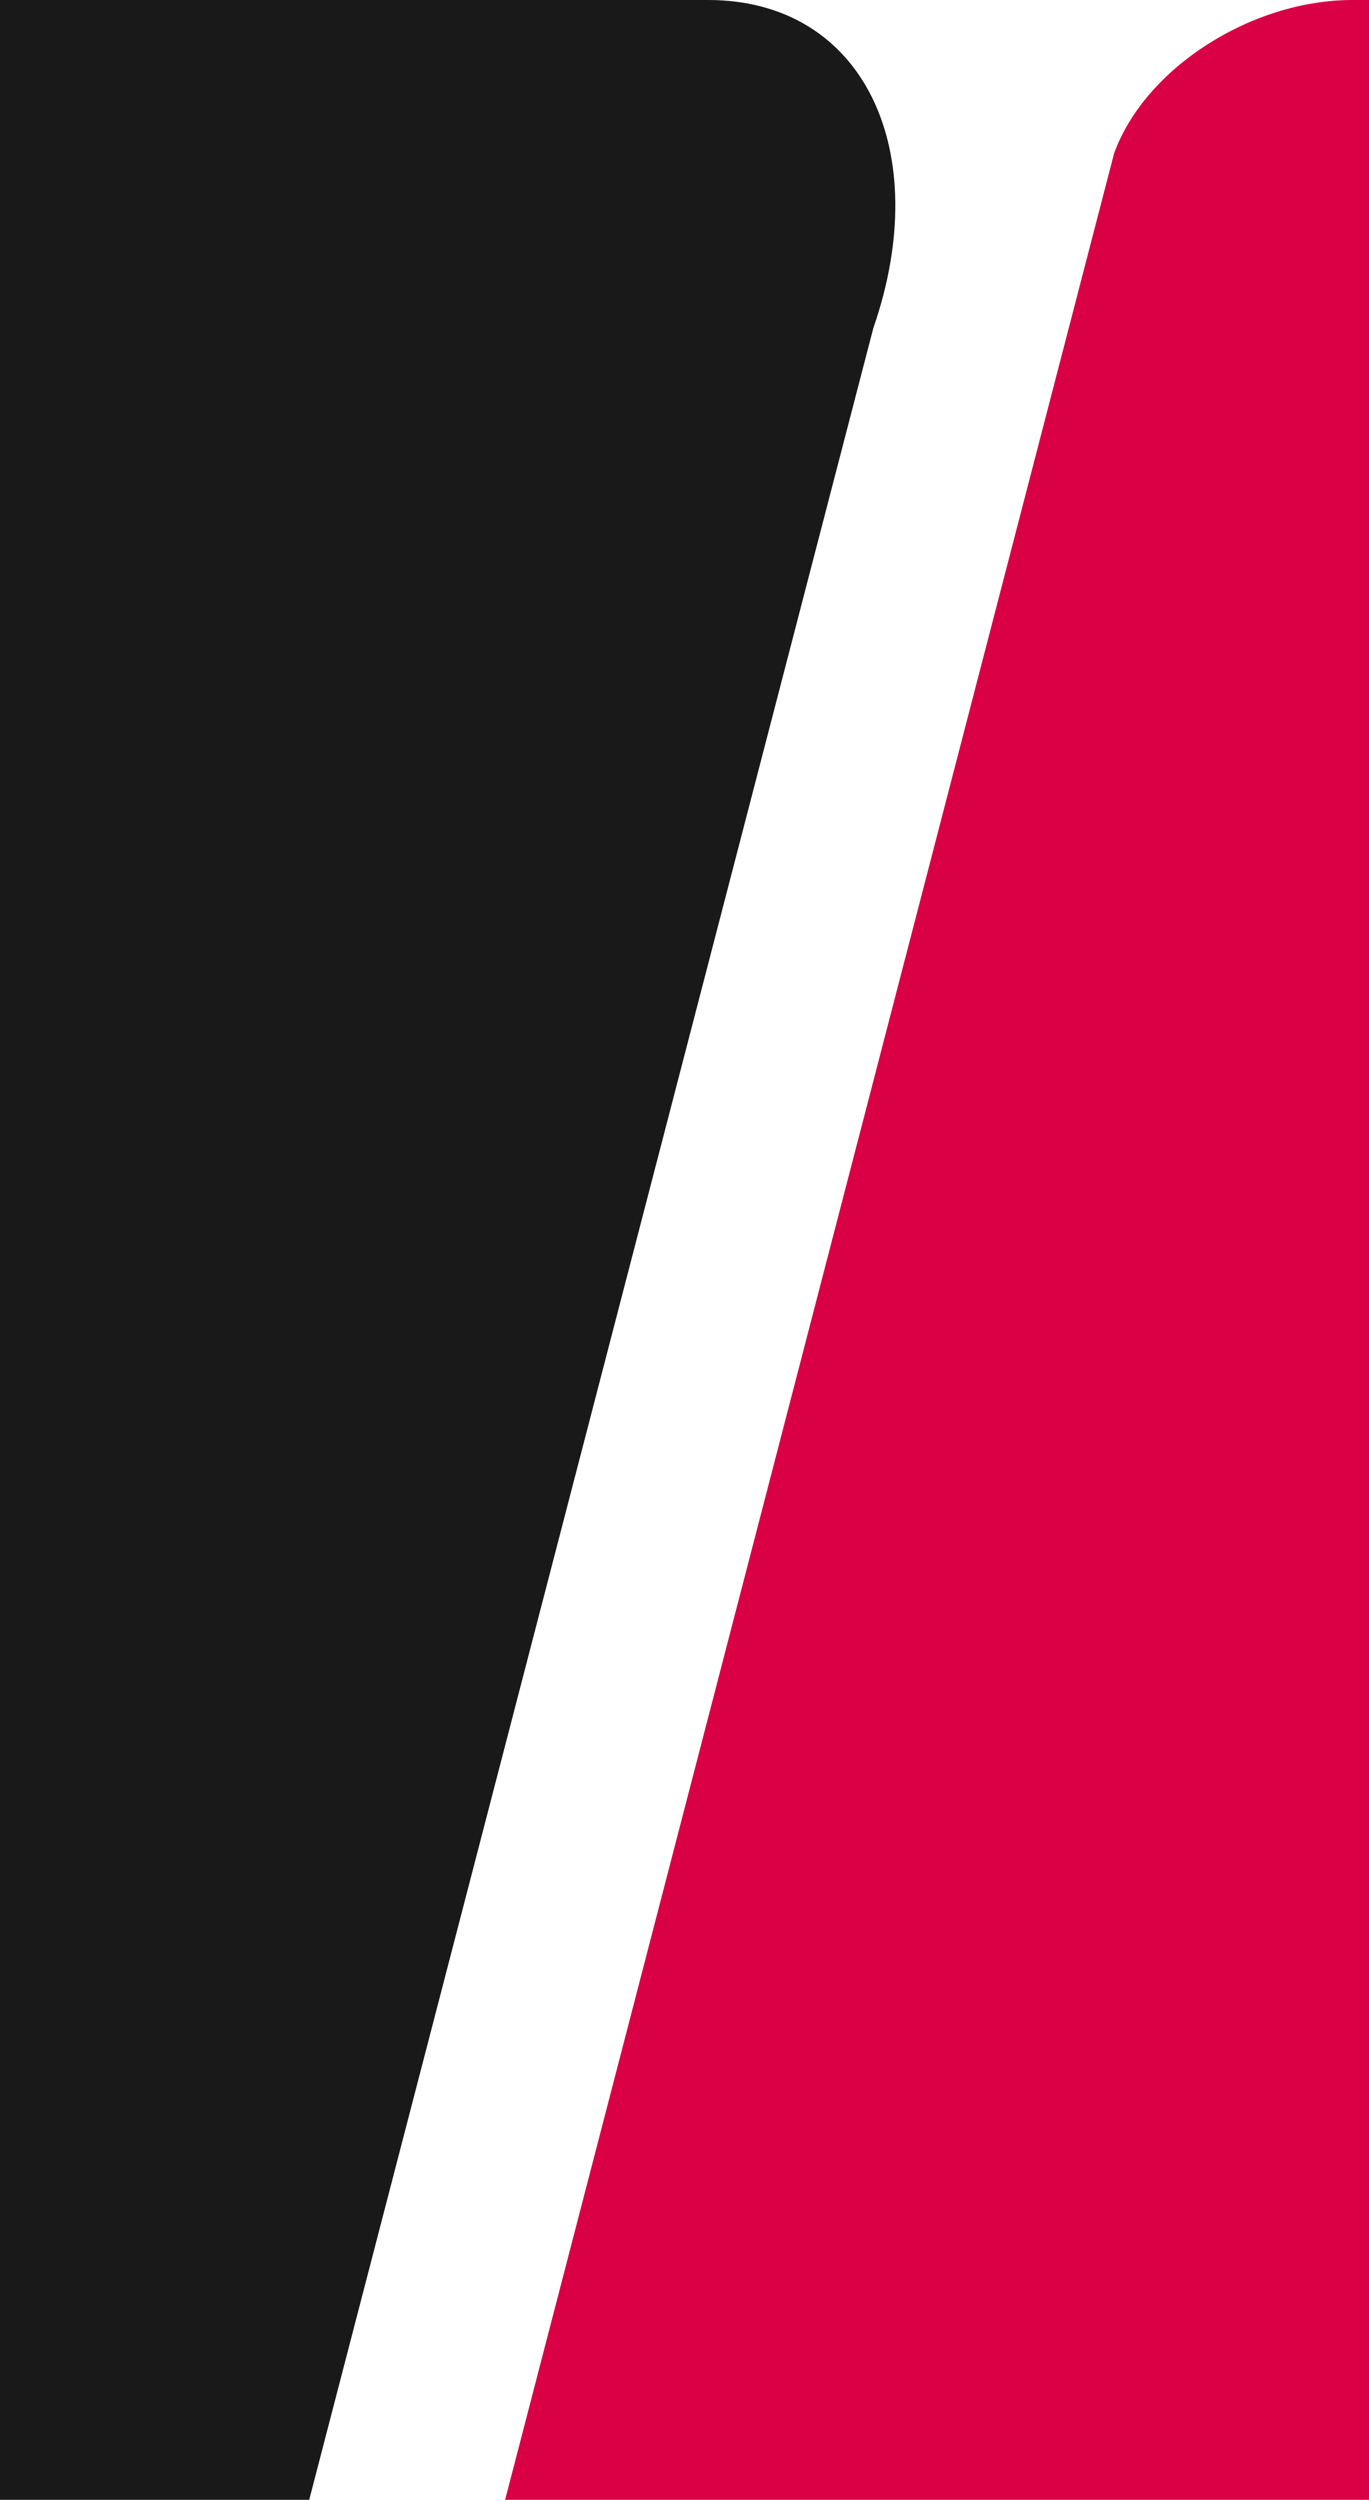 <svg xmlns="http://www.w3.org/2000/svg" viewBox="0 0 58 105.9"><path fill="#191919" d="M37 13.9C39.6 6.4 36.6 0 30 0H0v105.9h13.1l23.9-92z"/><path fill="#da0046" d="M58 0h-.7C53 0 48.5 2.9 47.2 6.5l-25.8 99.4H58V0z"/></svg>